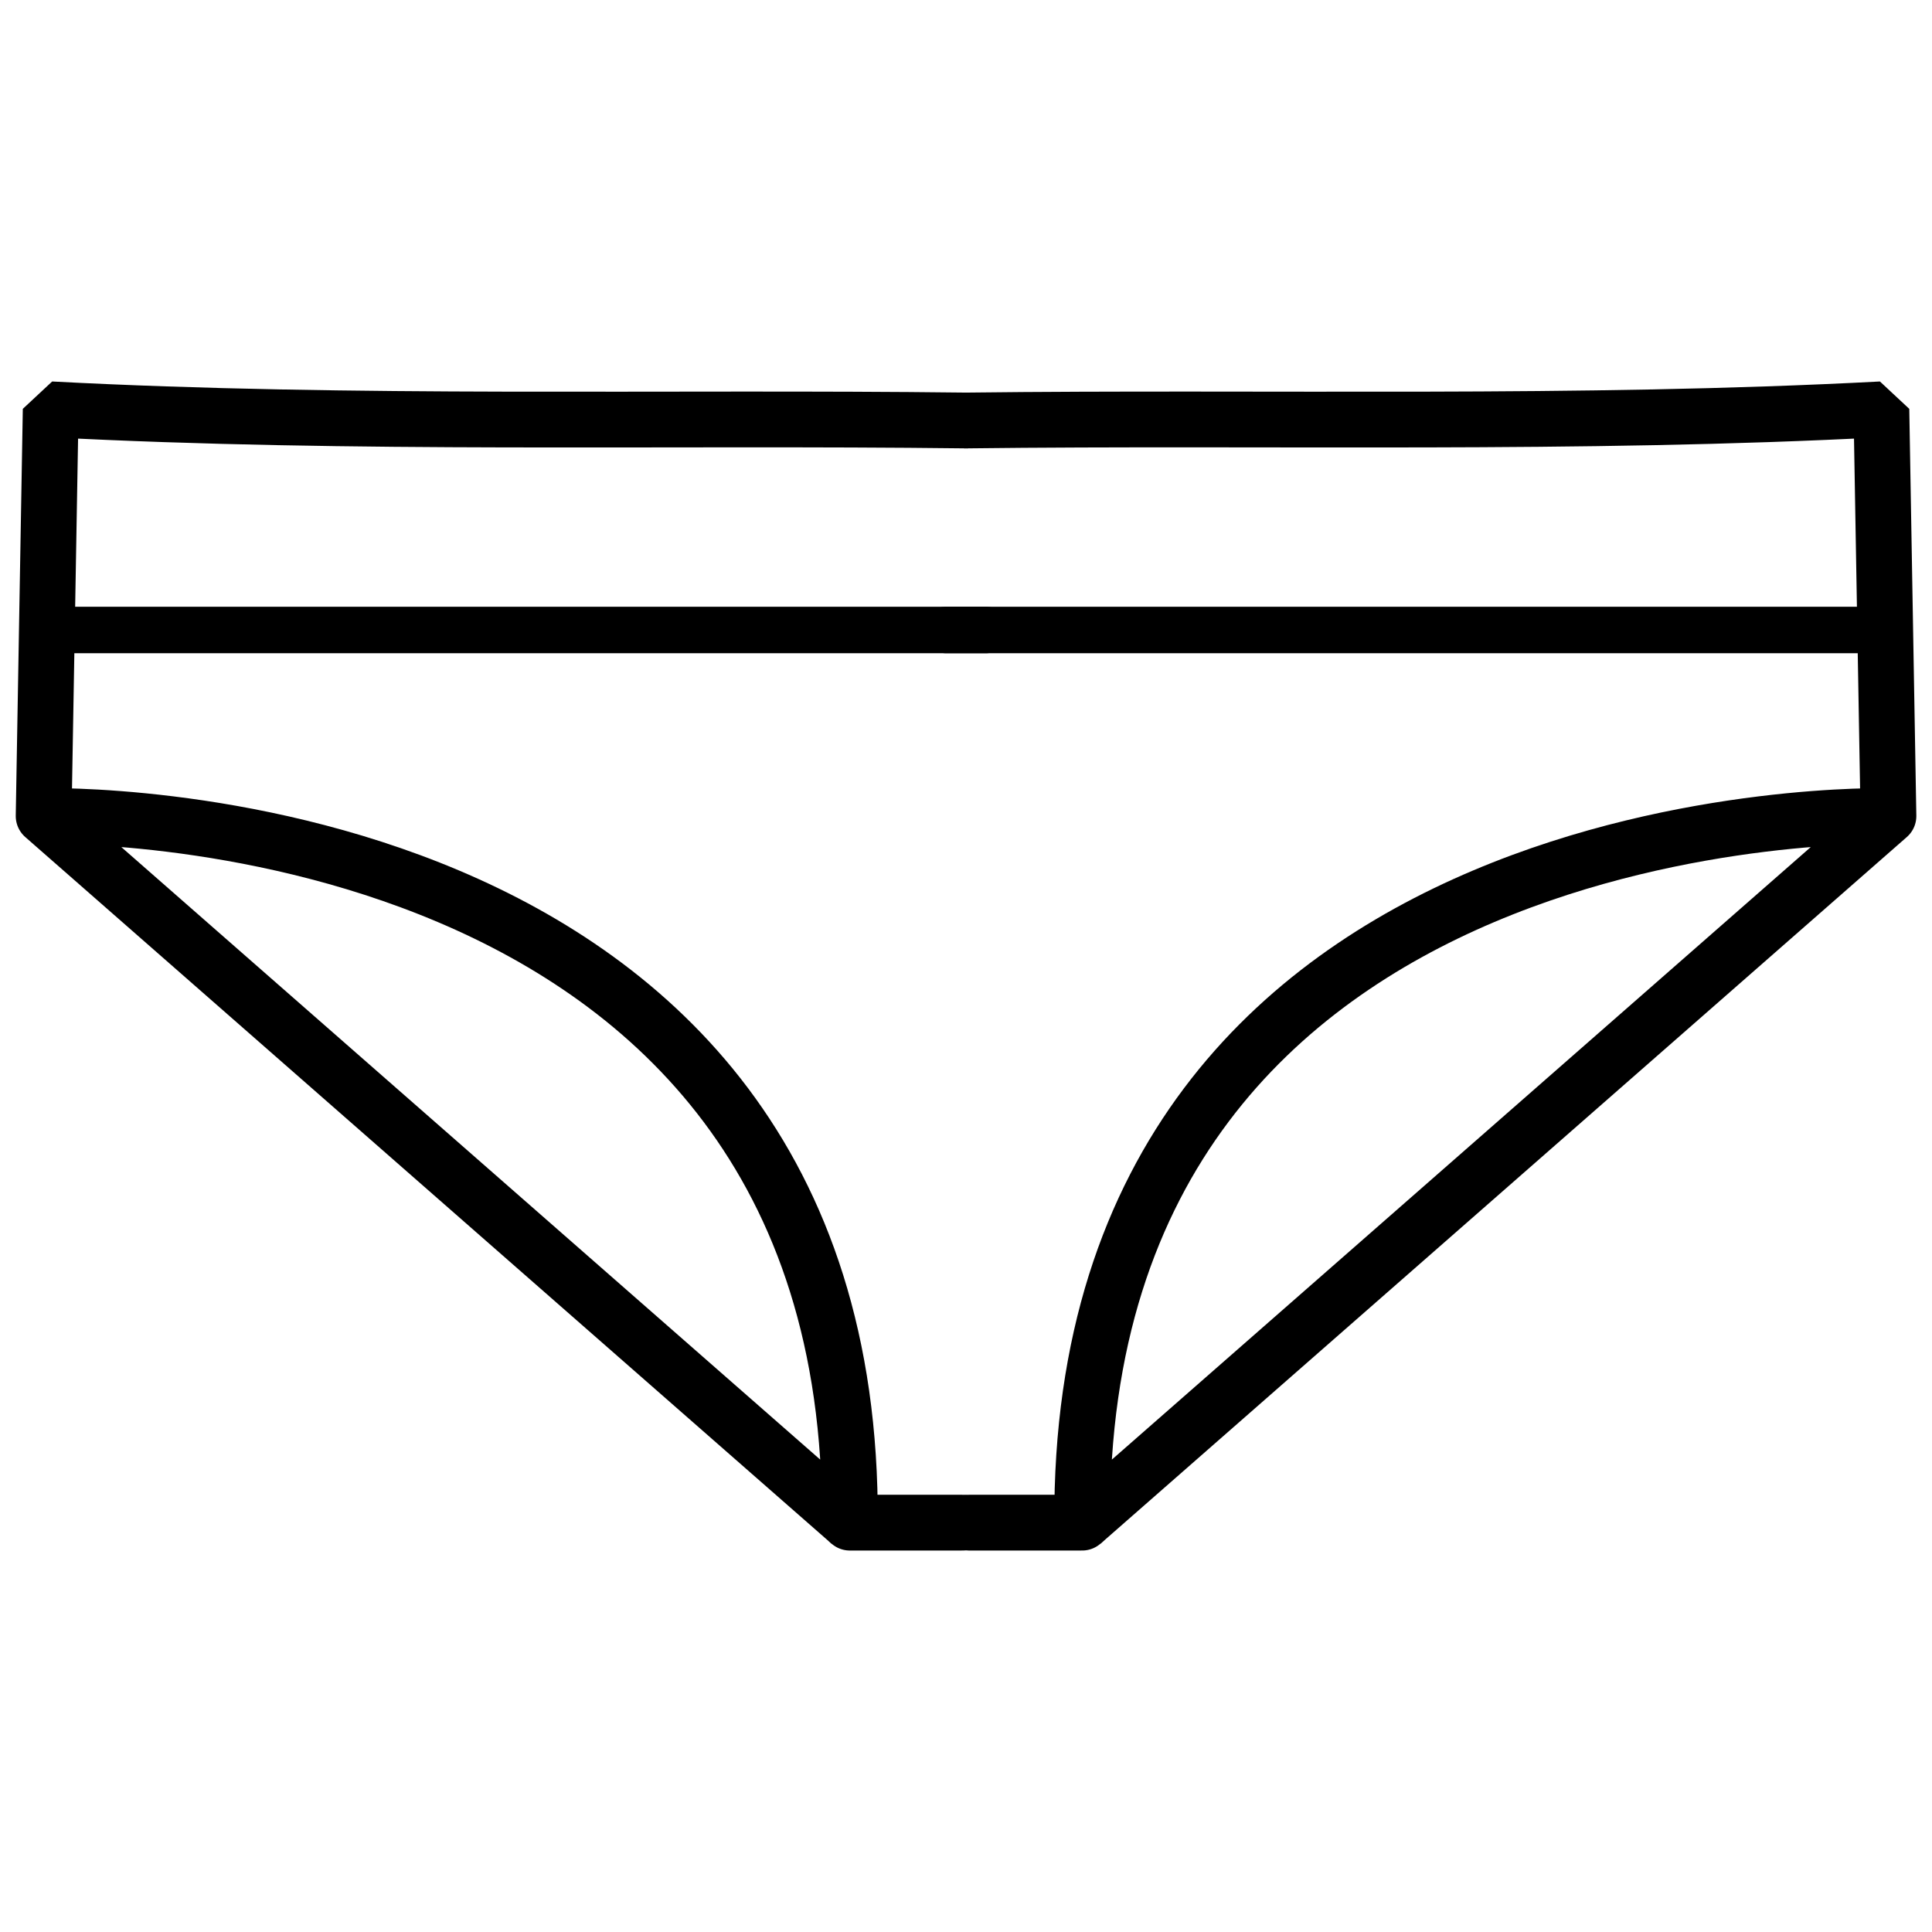 <?xml version="1.0" encoding="UTF-8"?>
<!-- Uploaded to: ICON Repo, www.iconrepo.com, Generator: ICON Repo Mixer Tools -->
<svg width="800px" height="800px" version="1.1" viewBox="144 144 512 512" xmlns="http://www.w3.org/2000/svg">
 <defs>
  <clipPath id="b">
   <path d="m148.09 245h259.91v310h-259.91z"/>
  </clipPath>
  <clipPath id="a">
   <path d="m392 245h259.9v310h-259.9z"/>
  </clipPath>
 </defs>
 <g clip-path="url(#b)">
  <path transform="matrix(24.632 0 0 24.632 -759.91 -35.989)" d="m47.09 11.831c-3.266-0.039-6.585 0.052-9.848-0.12l-0.076 4.376s8.724-0.232 8.674 7.602l-8.674-7.602" fill="none" stroke="#000000" stroke-linecap="round" stroke-linejoin="bevel" stroke-width=".6"/>
 </g>
 <path transform="matrix(24.632 0 0 24.632 -759.91 -35.989)" d="m45.84 23.689h1.213" fill="none" stroke="#000000" stroke-linecap="round" stroke-linejoin="bevel" stroke-width=".6"/>
 <path transform="matrix(24.632 0 0 24.632 -759.91 -35.989)" d="m37.196 14.085h10.11" fill="none" stroke="#000000" stroke-linecap="round" stroke-linejoin="bevel" stroke-width=".5"/>
 <g clip-path="url(#a)">
  <path transform="matrix(24.632 0 0 24.632 -759.91 -35.989)" d="m47.09 11.831c3.266-0.039 6.585 0.052 9.848-0.12l0.076 4.376s-8.724-0.232-8.674 7.602l8.674-7.602" fill="none" stroke="#000000" stroke-linecap="round" stroke-linejoin="bevel" stroke-width=".6"/>
 </g>
 <path transform="matrix(24.632 0 0 24.632 -759.91 -35.989)" d="m48.339 23.689h-1.213" fill="none" stroke="#000000" stroke-linecap="round" stroke-linejoin="bevel" stroke-width=".6"/>
 <path transform="matrix(24.632 0 0 24.632 -759.91 -35.989)" d="m56.983 14.085h-10.11" fill="none" stroke="#000000" stroke-linecap="round" stroke-linejoin="bevel" stroke-width=".5"/>
</svg>